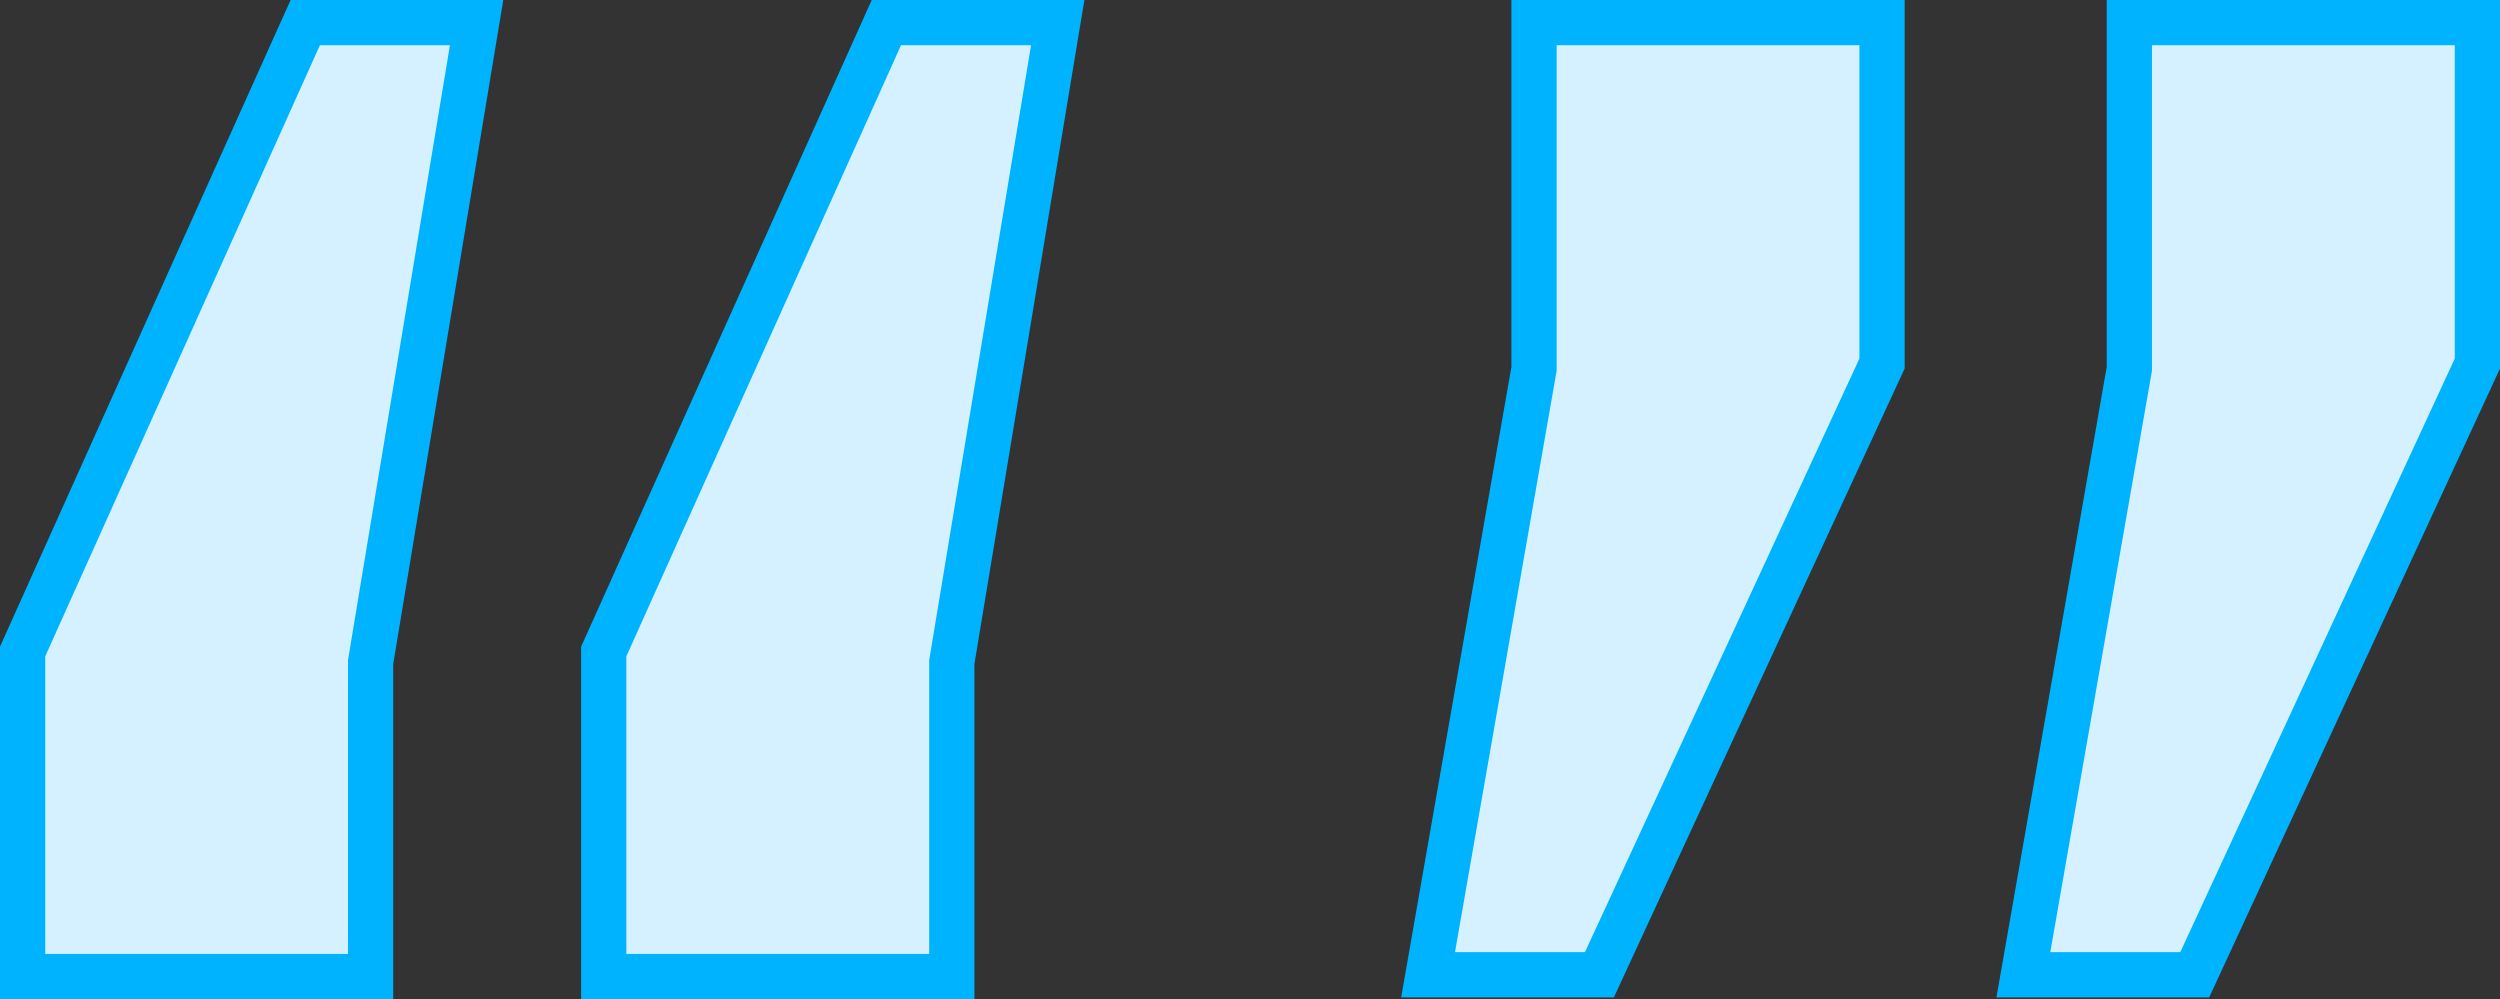 <svg id="image_quotes" xmlns="http://www.w3.org/2000/svg" width="110.563" height="44.188" viewBox="0 0 110.563 44.188">
  <rect x="0" y="0" width="110.563" height="44.188" fill="#333333" stroke="none"/>
  <g id="Group_1488" data-name="Group 1488">
    <path id="Path_1432" data-name="Path 1432" d="M1,28.813,13.5,1h7.578L16.39,29.282V43.188H1Zm25.7,0L39.2,1h7.578L42.094,29.282V43.188H26.7Z" fill="#d5f1ff" stroke="#00b3ff" stroke-width="2"/>
    <path id="Path_1433" data-name="Path 1433" d="M83.234,16.078l-12.5,27.031H63.157l4.686-26.8V1H83.234Zm26.329,0-12.5,27.031H89.484l4.687-26.8V1h15.392Z" fill="#d5f1ff" stroke="#00b3ff" stroke-width="2"/>
  </g>
</svg>
